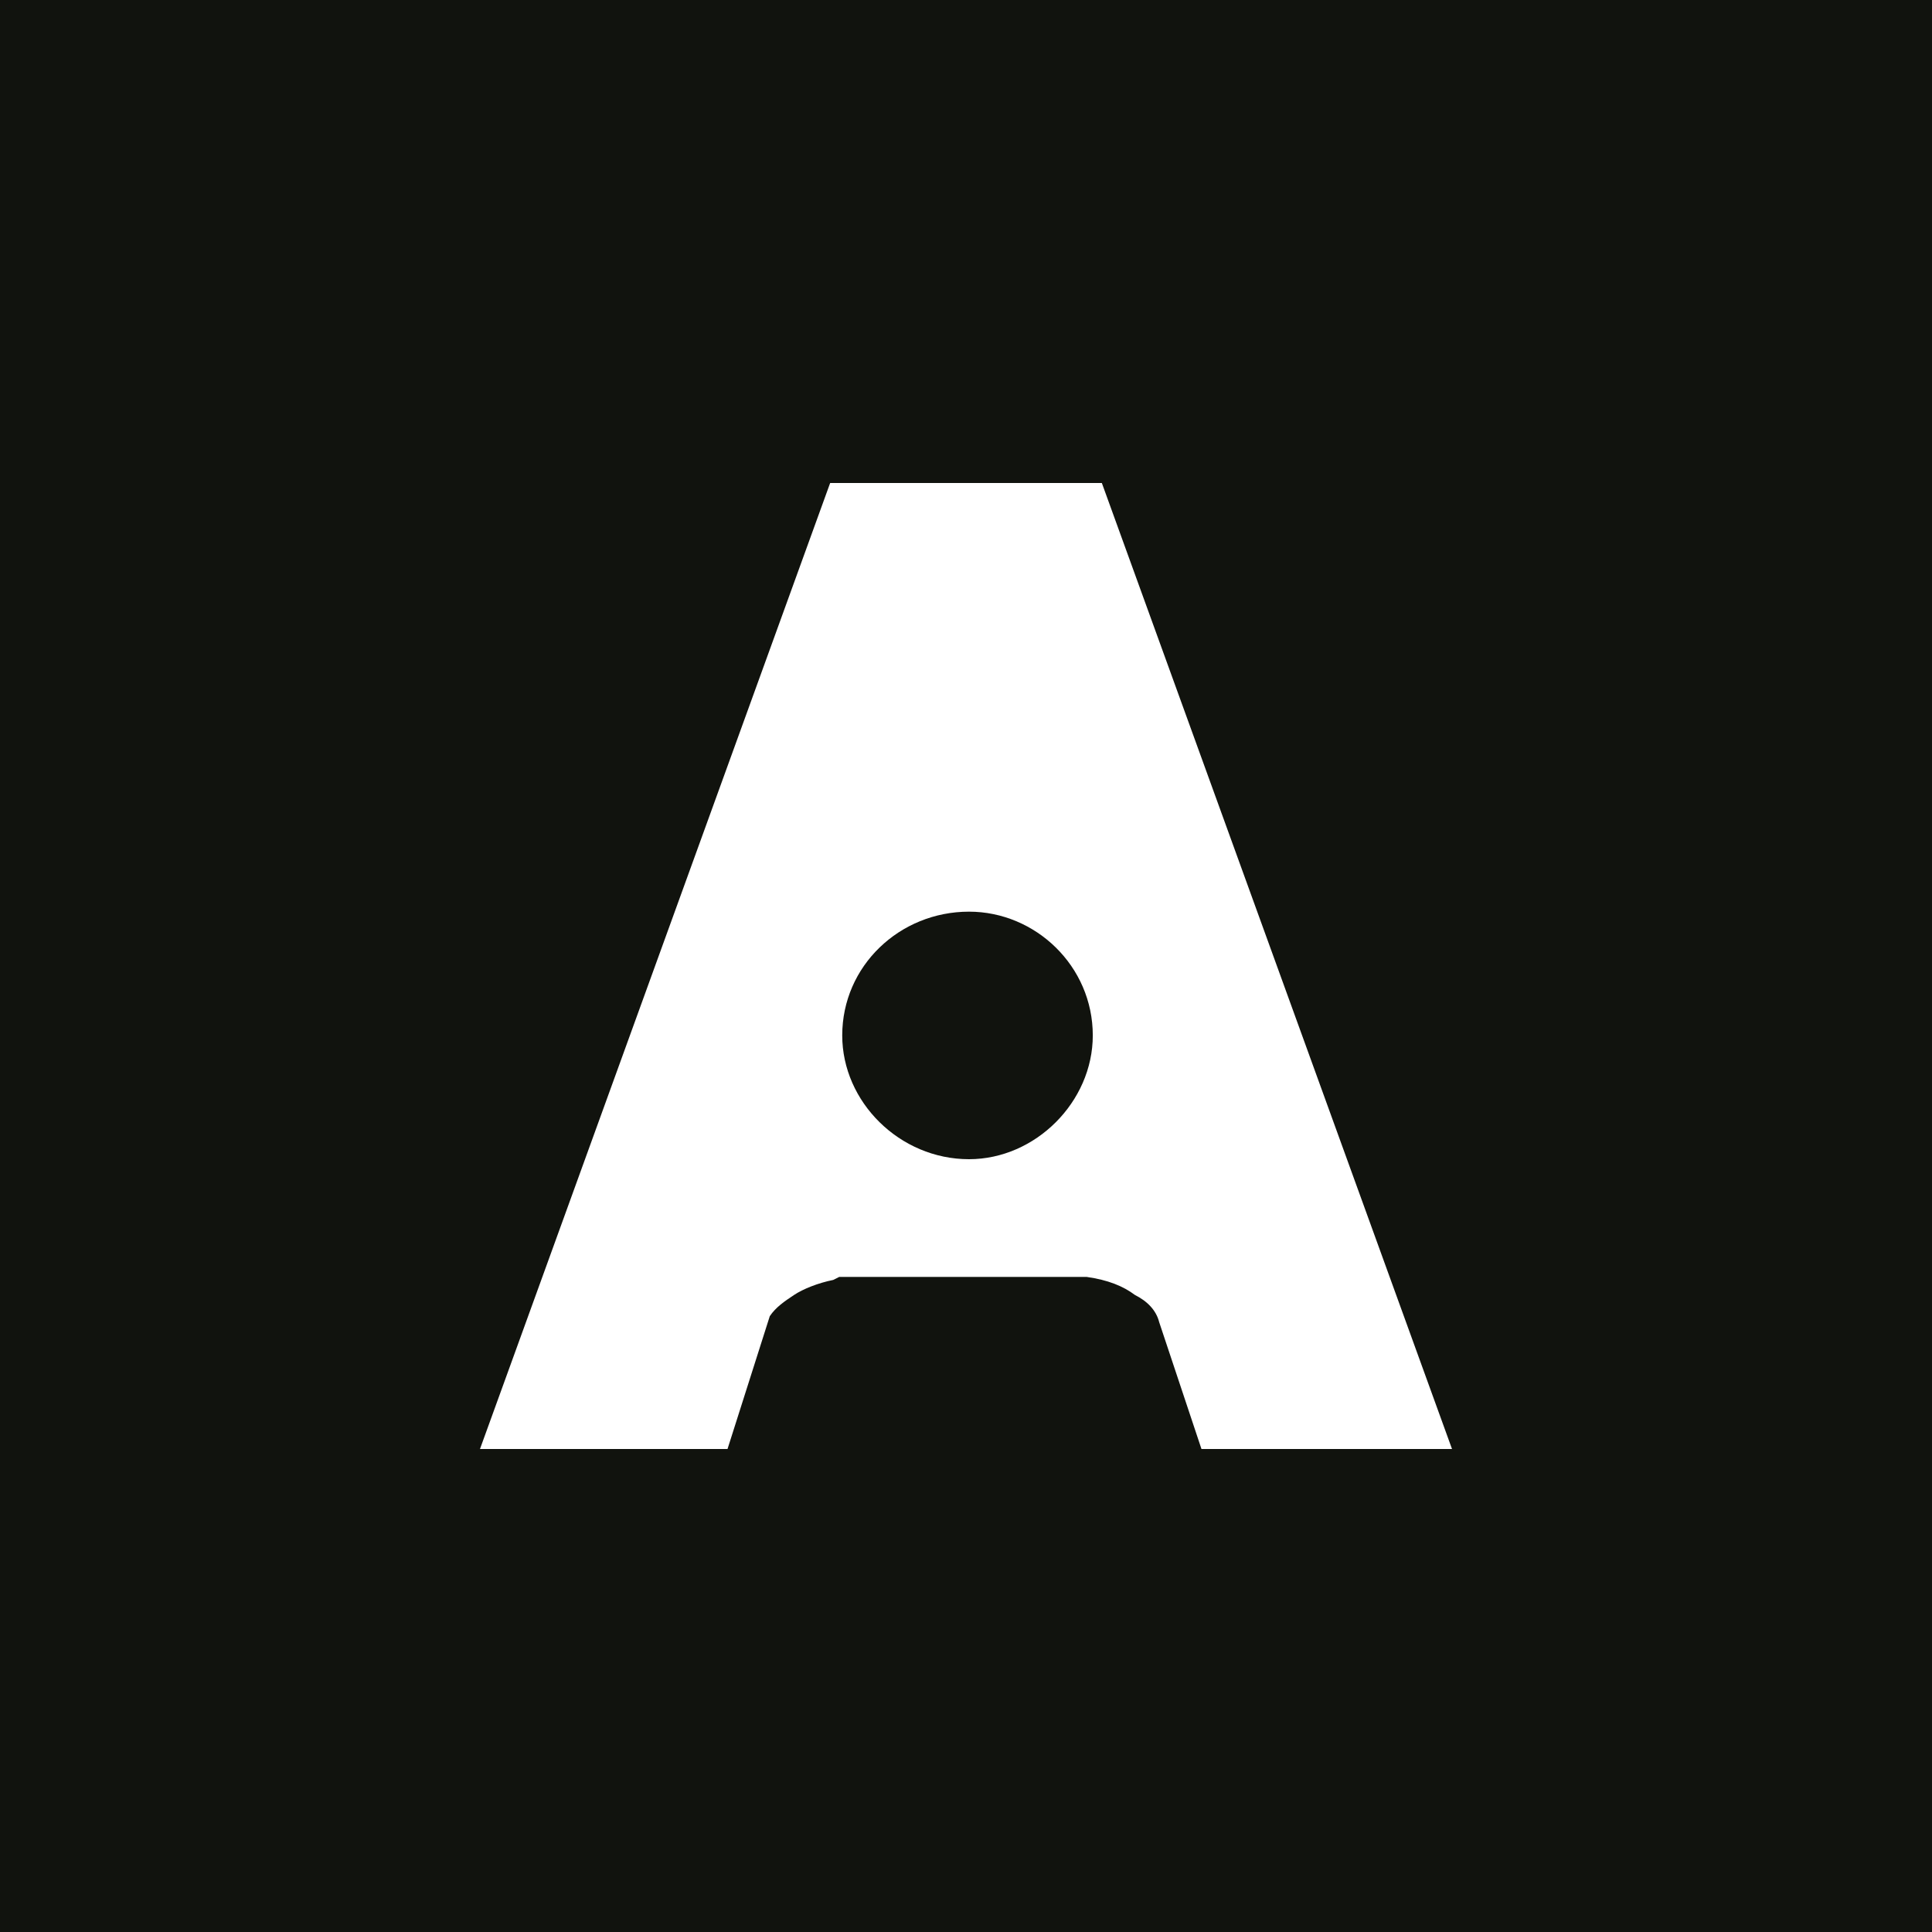 <?xml version="1.0" encoding="UTF-8"?>
<svg width="64px" height="64px" viewBox="0 0 64 64" version="1.1" xmlns="http://www.w3.org/2000/svg">
    <rect width="100%" height="100%" fill="#11130e" />
    <g>
        <path d="M36.5,16 L48.1,48 L39.8,48 L38.4,43.8 C38.3,43.4 38,43.1 37.6,42.9 C37.2,42.6 36.7,42.4 36,42.3 L36.1,42.3 L27.8,42.3 L27.6,42.4 C27.1,42.5 26.6,42.7 26.3,42.9 C26,43.1 25.7,43.3 25.5,43.6 L24.1,48 L15.9,48 L27.5,16 L36.5,16 Z M32.1,30.2 C29.8,30.2 27.9,32 27.9,34.3 C27.9,36.5 29.8,38.4 32.1,38.4 C34.3,38.4 36.2,36.5 36.2,34.3 C36.2,32 34.3,30.2 32.1,30.2 Z" fill="#ffffff"/>
    </g>
</svg>
